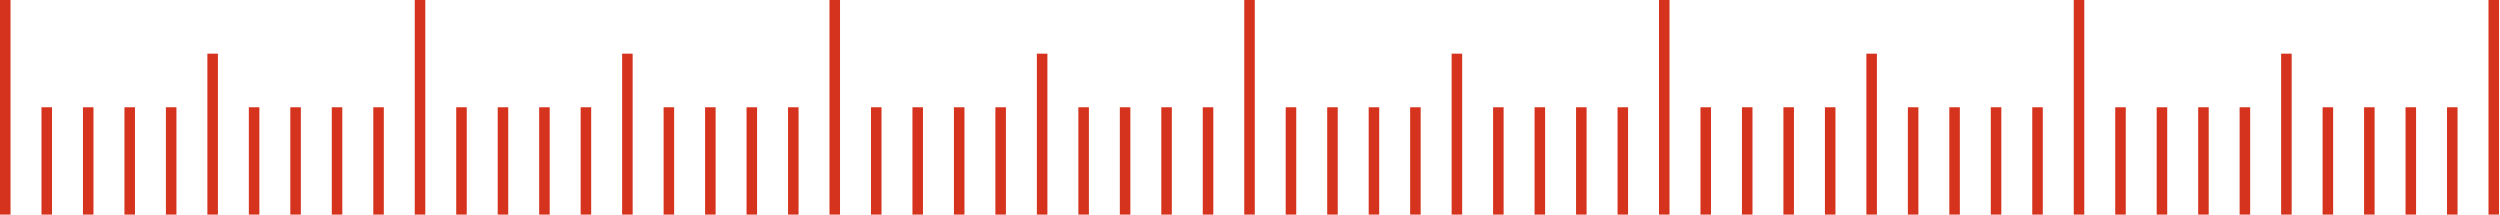<?xml version="1.0" encoding="UTF-8"?> <svg xmlns="http://www.w3.org/2000/svg" width="1899" height="163" viewBox="0 0 1899 163" fill="none"><path d="M634.076 0V163" stroke="#D5331E" stroke-width="8"></path><path d="M319.054 0V163" stroke="#D5331E" stroke-width="8"></path><path d="M1894.26 0V163" stroke="#D5331E" stroke-width="8"></path><path d="M1264.17 0V163" stroke="#D5331E" stroke-width="8"></path><path d="M949.128 0V163" stroke="#D5331E" stroke-width="8"></path><path d="M4 0V163" stroke="#D5331E" stroke-width="8"></path><path d="M1579.22 0V163" stroke="#D5331E" stroke-width="8"></path><path d="M791.601 40.75V163" stroke="#D5331E" stroke-width="8"></path><path d="M476.565 40.75V163" stroke="#D5331E" stroke-width="8"></path><path d="M1421.7 40.75V163" stroke="#D5331E" stroke-width="8"></path><path d="M1106.66 40.75V163" stroke="#D5331E" stroke-width="8"></path><path d="M161.528 40.75V163" stroke="#D5331E" stroke-width="8"></path><path d="M1736.75 40.75V163" stroke="#D5331E" stroke-width="8"></path><path d="M665.603 81.5V163" stroke="#D5331E" stroke-width="8"></path><path d="M350.547 81.5V163" stroke="#D5331E" stroke-width="8"></path><path d="M1295.68 81.5V163" stroke="#D5331E" stroke-width="8"></path><path d="M980.625 81.5V163" stroke="#D5331E" stroke-width="8"></path><path d="M35.509 81.5V163" stroke="#D5331E" stroke-width="8"></path><path d="M1610.73 81.5V163" stroke="#D5331E" stroke-width="8"></path><path d="M823.127 81.5V163" stroke="#D5331E" stroke-width="8"></path><path d="M508.076 81.5V163" stroke="#D5331E" stroke-width="8"></path><path d="M1453.21 81.5V163" stroke="#D5331E" stroke-width="8"></path><path d="M1138.15 81.5V163" stroke="#D5331E" stroke-width="8"></path><path d="M193.021 81.5V163" stroke="#D5331E" stroke-width="8"></path><path d="M1768.25 81.5V163" stroke="#D5331E" stroke-width="8"></path><path d="M697.094 81.5V163" stroke="#D5331E" stroke-width="8"></path><path d="M382.056 81.5V163" stroke="#D5331E" stroke-width="8"></path><path d="M1327.18 81.5V163" stroke="#D5331E" stroke-width="8"></path><path d="M1012.15 81.5V163" stroke="#D5331E" stroke-width="8"></path><path d="M67.002 81.5V163" stroke="#D5331E" stroke-width="8"></path><path d="M1642.22 81.5V163" stroke="#D5331E" stroke-width="8"></path><path d="M854.624 81.5V163" stroke="#D5331E" stroke-width="8"></path><path d="M539.583 81.5V163" stroke="#D5331E" stroke-width="8"></path><path d="M1484.7 81.5V163" stroke="#D5331E" stroke-width="8"></path><path d="M1169.66 81.5V163" stroke="#D5331E" stroke-width="8"></path><path d="M224.529 81.5V163" stroke="#D5331E" stroke-width="8"></path><path d="M1799.75 81.5V163" stroke="#D5331E" stroke-width="8"></path><path d="M728.605 81.5V163" stroke="#D5331E" stroke-width="8"></path><path d="M413.551 81.5V163" stroke="#D5331E" stroke-width="8"></path><path d="M1358.68 81.5V163" stroke="#D5331E" stroke-width="8"></path><path d="M1043.65 81.5V163" stroke="#D5331E" stroke-width="8"></path><path d="M98.526 81.5V163" stroke="#D5331E" stroke-width="8"></path><path d="M1673.74 81.5V163" stroke="#D5331E" stroke-width="8"></path><path d="M886.127 81.5V163" stroke="#D5331E" stroke-width="8"></path><path d="M571.078 81.5V163" stroke="#D5331E" stroke-width="8"></path><path d="M1516.21 81.5V163" stroke="#D5331E" stroke-width="8"></path><path d="M1201.17 81.5V163" stroke="#D5331E" stroke-width="8"></path><path d="M256.022 81.5V163" stroke="#D5331E" stroke-width="8"></path><path d="M1831.25 81.5V163" stroke="#D5331E" stroke-width="8"></path><path d="M760.096 81.5V163" stroke="#D5331E" stroke-width="8"></path><path d="M445.058 81.5V163" stroke="#D5331E" stroke-width="8"></path><path d="M1390.21 81.5V163" stroke="#D5331E" stroke-width="8"></path><path d="M1075.15 81.5V163" stroke="#D5331E" stroke-width="8"></path><path d="M130.018 81.5V163" stroke="#D5331E" stroke-width="8"></path><path d="M1705.22 81.5V163" stroke="#D5331E" stroke-width="8"></path><path d="M917.624 81.5V163" stroke="#D5331E" stroke-width="8"></path><path d="M602.585 81.5V163" stroke="#D5331E" stroke-width="8"></path><path d="M1547.7 81.5V163" stroke="#D5331E" stroke-width="8"></path><path d="M1232.68 81.5V163" stroke="#D5331E" stroke-width="8"></path><path d="M287.546 81.5V163" stroke="#D5331E" stroke-width="8"></path><path d="M1862.75 81.5V163" stroke="#D5331E" stroke-width="8"></path></svg> 